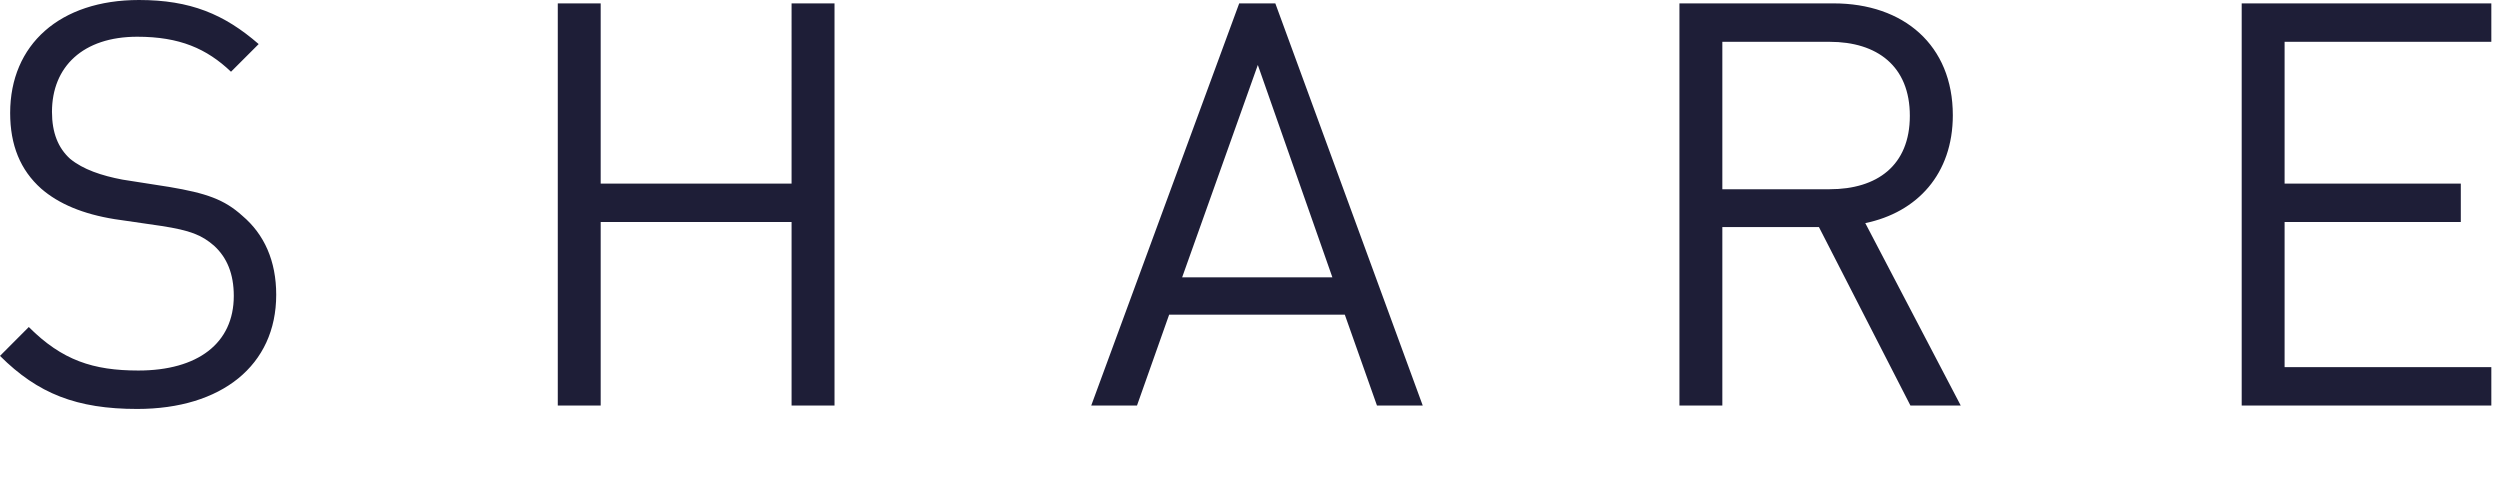 <svg xmlns="http://www.w3.org/2000/svg" width="62" height="12" xml:space="preserve"><path d="M3.404 10.142C1.905 10.142.939 9.764 0 8.826l.714-.716c.826.826 1.597 1.079 2.717 1.079 1.471 0 2.367-.673 2.367-1.85 0-.546-.168-.952-.49-1.246-.308-.266-.588-.378-1.302-.489l-1.163-.169c-.784-.126-1.386-.378-1.821-.756C.504 4.217.252 3.6.252 2.802.252 1.106 1.484 0 3.446 0 4.72 0 5.561.351 6.415 1.093l-.686.686C5.126 1.205 4.454.911 3.404.911c-1.345 0-2.115.743-2.115 1.863 0 .519.154.896.448 1.163.322.266.784.42 1.303.518l1.163.182c.911.154 1.359.308 1.807.714.546.462.84 1.121.84 1.96 0 1.752-1.359 2.831-3.446 2.831zm16.227-.084V5.505h-4.734v4.553h-1.064V.084h1.064v4.469h4.734V.084h1.065v9.974h-1.065zm14.518 0-.798-2.255h-4.356l-.798 2.255h-1.135l3.67-9.974h.896l3.656 9.974h-1.135zm-2.955-8.447-1.877 5.267h3.726l-1.849-5.267zm16.185 8.447L45.11 5.632h-2.396v4.426H41.65V.084h3.824c1.737 0 2.956 1.037 2.956 2.773 0 1.457-.883 2.41-2.171 2.676l2.367 4.524h-1.247zm-2.003-9.021h-2.662v3.656h2.662c1.176 0 1.988-.588 1.988-1.82.001-1.234-.812-1.836-1.988-1.836zm10.218 9.021V.084h6.191v.953h-5.127v3.516h4.37v.952h-4.37v3.6h5.127v.953h-6.191z" fill="#1E1E37"/></svg>